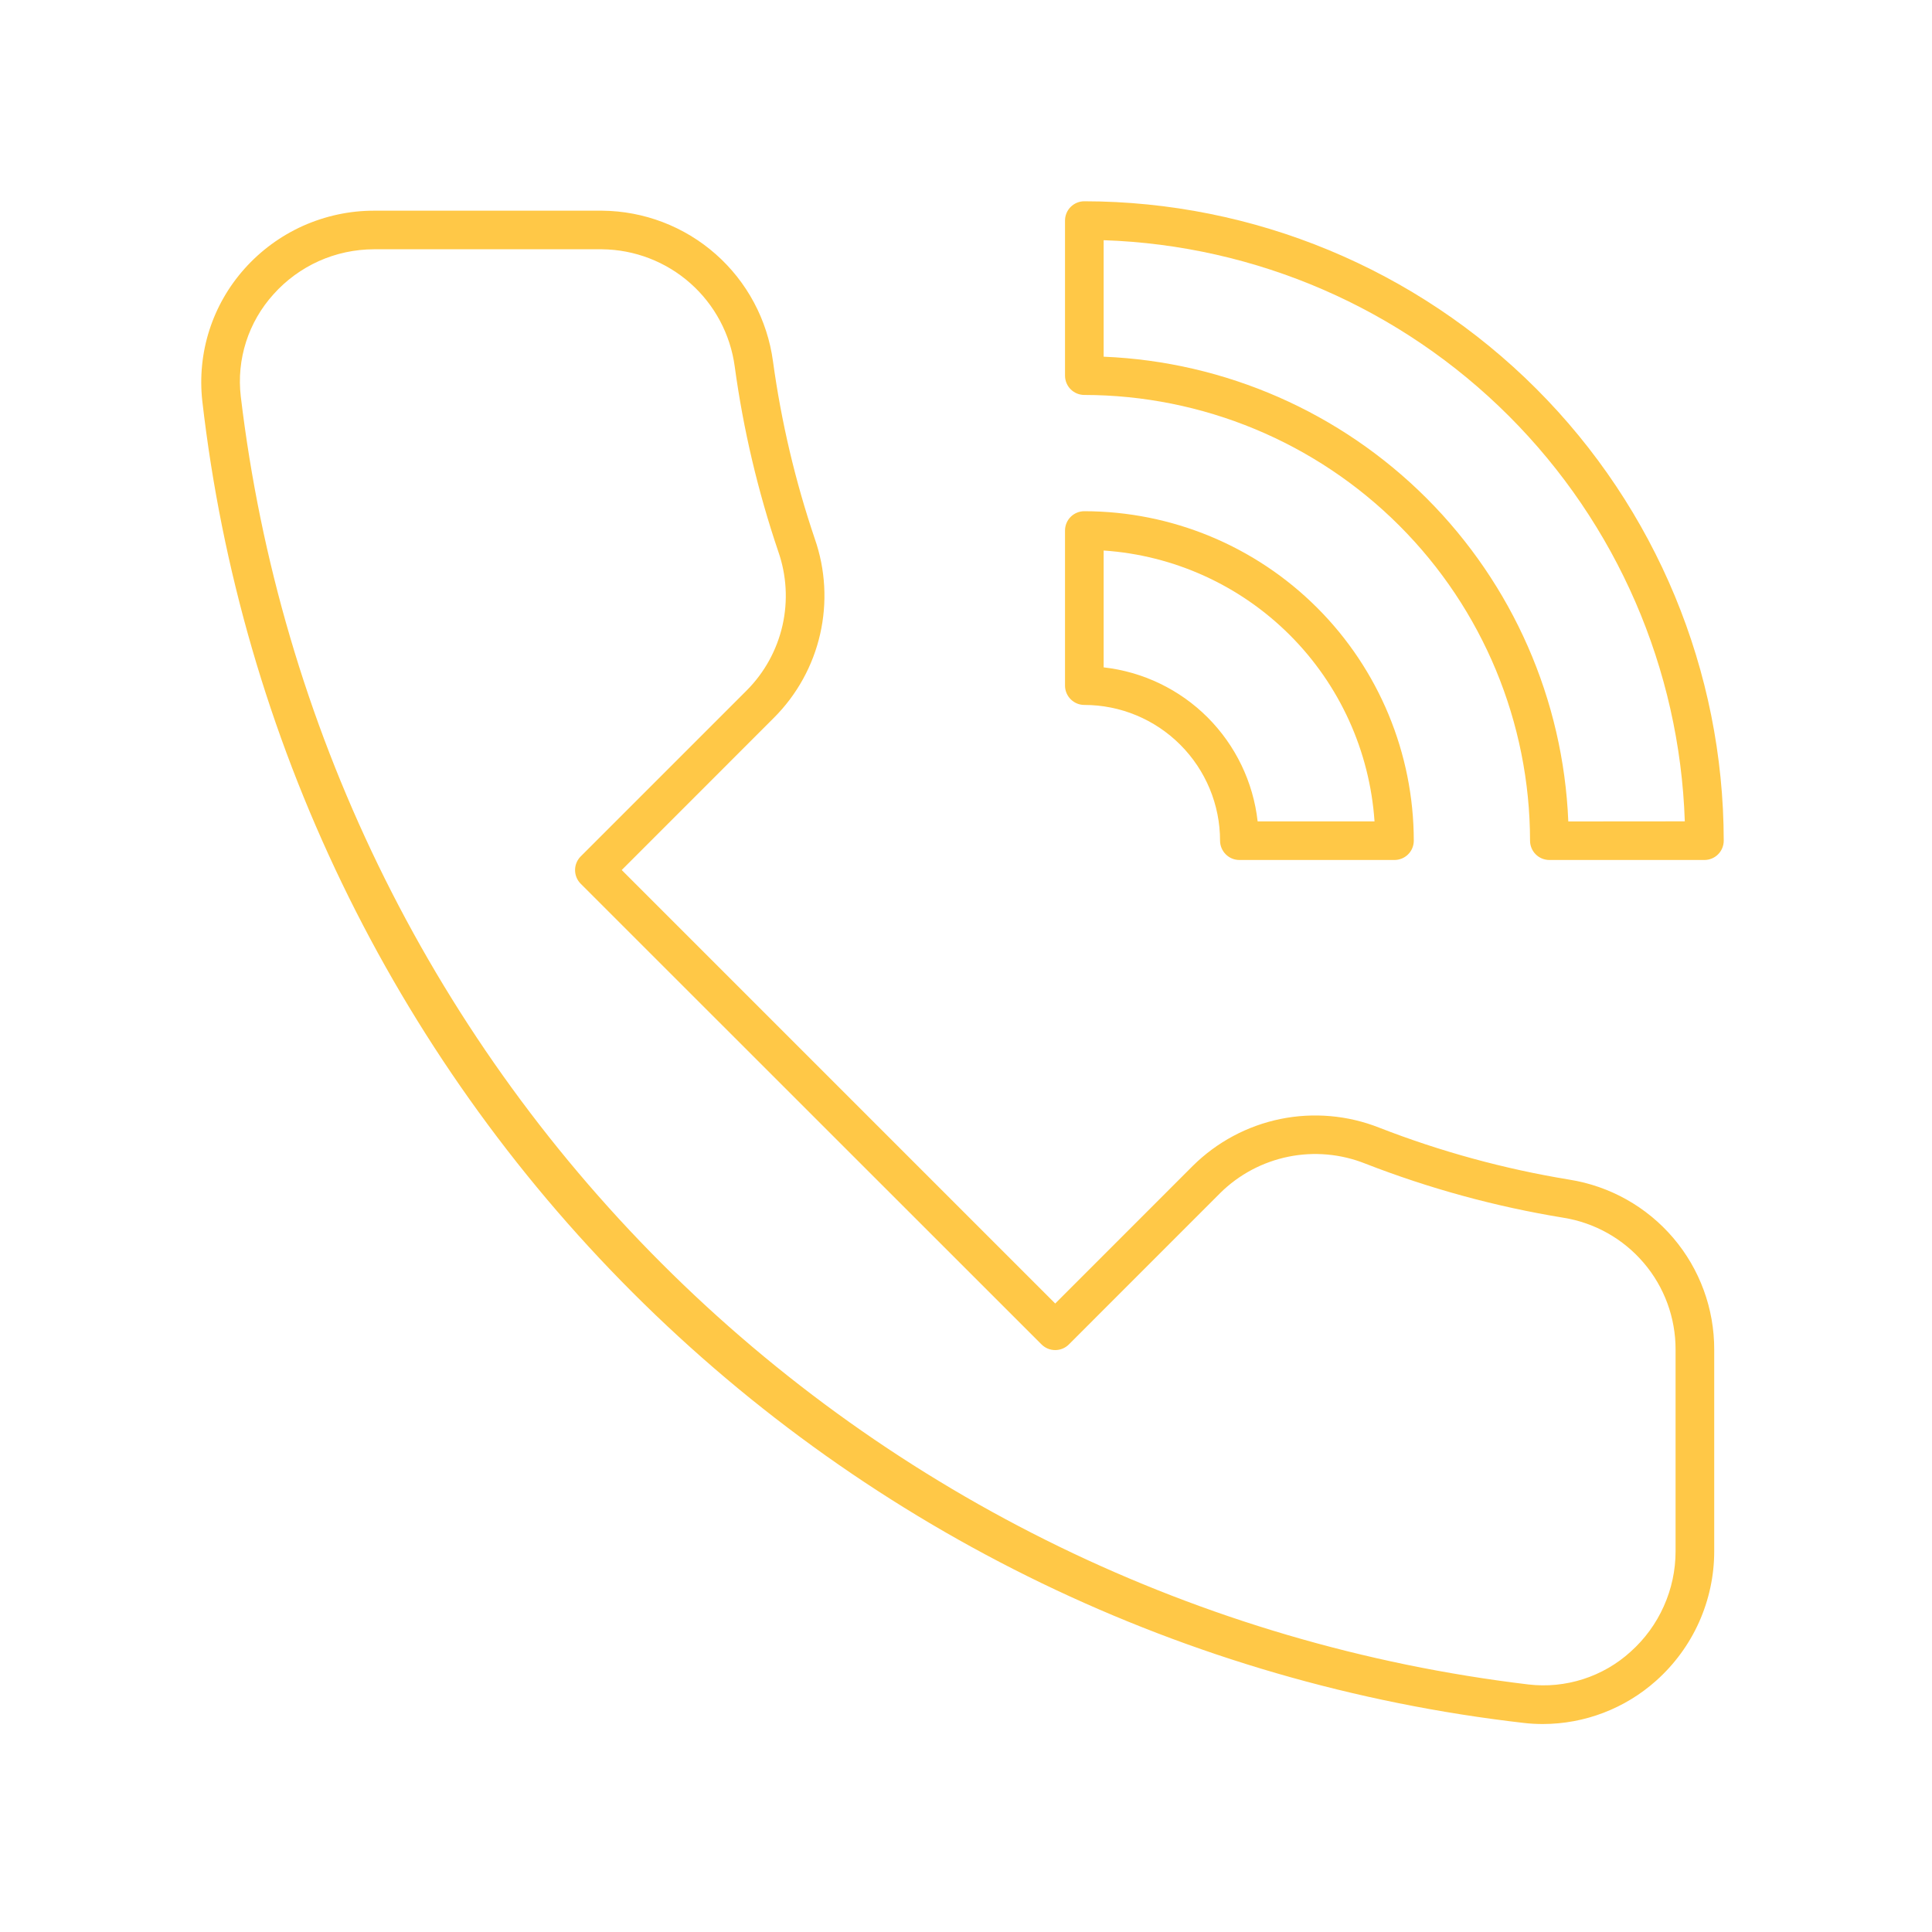 <?xml version="1.0" encoding="UTF-8"?> <svg xmlns="http://www.w3.org/2000/svg" width="40" height="40" viewBox="0 0 40 40" fill="none"> <path d="M22.45 14.595C23.195 14.595 23.91 14.892 24.436 15.419C24.963 15.946 25.26 16.66 25.26 17.405C25.26 17.511 25.303 17.613 25.378 17.688C25.453 17.763 25.554 17.805 25.66 17.805H28.871C28.977 17.805 29.079 17.763 29.154 17.688C29.229 17.613 29.271 17.511 29.271 17.405C29.269 15.597 28.55 13.863 27.271 12.584C25.992 11.305 24.259 10.586 22.45 10.584C22.344 10.584 22.242 10.626 22.167 10.701C22.092 10.776 22.05 10.878 22.05 10.984V14.195C22.05 14.301 22.092 14.402 22.167 14.477C22.242 14.553 22.344 14.595 22.45 14.595ZM22.85 11.398C24.305 11.496 25.675 12.119 26.706 13.15C27.737 14.181 28.359 15.551 28.458 17.006H26.038C25.947 16.191 25.581 15.433 25.002 14.853C24.423 14.274 23.664 13.909 22.85 13.817V11.398Z" fill="#FFC847"></path> <path d="M22.45 4.167C22.344 4.167 22.242 4.209 22.167 4.284C22.092 4.359 22.05 4.461 22.05 4.567V7.777C22.05 7.883 22.092 7.985 22.167 8.06C22.242 8.135 22.344 8.177 22.45 8.177C24.896 8.18 27.242 9.153 28.972 10.883C30.702 12.613 31.675 14.959 31.678 17.405C31.678 17.511 31.72 17.613 31.795 17.688C31.87 17.763 31.972 17.805 32.078 17.805H35.288C35.395 17.805 35.496 17.763 35.571 17.688C35.646 17.613 35.688 17.511 35.688 17.405C35.684 13.895 34.288 10.53 31.807 8.049C29.325 5.567 25.96 4.171 22.45 4.167ZM32.47 17.007C32.367 14.488 31.32 12.101 29.538 10.318C27.756 8.536 25.369 7.488 22.85 7.385V4.973C26.008 5.079 29.007 6.38 31.241 8.614C33.475 10.848 34.776 13.848 34.882 17.005L32.47 17.007Z" fill="#FFC847"></path> <path d="M32.491 24.423C31.145 24.202 29.826 23.842 28.555 23.347C27.905 23.09 27.195 23.028 26.511 23.167C25.826 23.307 25.197 23.643 24.7 24.134L21.847 26.988L12.872 18.013L16.026 14.858C16.5 14.383 16.831 13.784 16.98 13.129C17.129 12.474 17.091 11.791 16.87 11.157C16.465 9.962 16.175 8.732 16.004 7.482C15.888 6.623 15.467 5.834 14.817 5.261C14.167 4.688 13.332 4.369 12.465 4.362H7.74C7.235 4.362 6.736 4.47 6.274 4.676C5.813 4.883 5.401 5.185 5.064 5.562C4.734 5.931 4.485 6.365 4.334 6.837C4.183 7.309 4.134 7.807 4.188 8.299C4.988 15.282 8.127 21.788 13.096 26.759C18.065 31.729 24.57 34.871 31.552 35.672C31.682 35.687 31.813 35.694 31.943 35.694C32.81 35.693 33.645 35.373 34.291 34.795C34.668 34.458 34.97 34.046 35.177 33.585C35.383 33.124 35.491 32.624 35.491 32.119V27.943C35.493 27.095 35.192 26.274 34.642 25.629C34.091 24.983 33.329 24.556 32.491 24.423ZM34.691 32.117C34.691 32.51 34.608 32.898 34.447 33.256C34.287 33.615 34.053 33.935 33.76 34.197C33.476 34.455 33.141 34.648 32.776 34.765C32.41 34.882 32.025 34.92 31.644 34.875C24.853 34.063 18.532 30.993 13.697 26.156C8.862 21.319 5.794 14.998 4.985 8.207C4.94 7.826 4.978 7.441 5.095 7.076C5.212 6.711 5.406 6.376 5.663 6.092C5.924 5.8 6.244 5.566 6.602 5.405C6.96 5.245 7.348 5.162 7.74 5.161H12.465C13.138 5.168 13.787 5.417 14.291 5.863C14.796 6.309 15.122 6.922 15.212 7.59C15.389 8.89 15.691 10.171 16.112 11.414C16.285 11.907 16.316 12.438 16.201 12.948C16.085 13.457 15.829 13.924 15.46 14.294L12.023 17.731C11.948 17.806 11.906 17.908 11.906 18.014C11.906 18.12 11.948 18.222 12.023 18.297L21.564 27.835C21.639 27.91 21.741 27.952 21.847 27.952C21.953 27.952 22.055 27.91 22.13 27.835L25.266 24.698C25.653 24.316 26.143 24.056 26.676 23.948C27.208 23.84 27.761 23.89 28.266 24.091C29.589 24.606 30.963 24.982 32.364 25.211C33.014 25.314 33.605 25.646 34.032 26.147C34.459 26.647 34.692 27.284 34.691 27.942V32.117Z" fill="#FFC847"></path> </svg> 